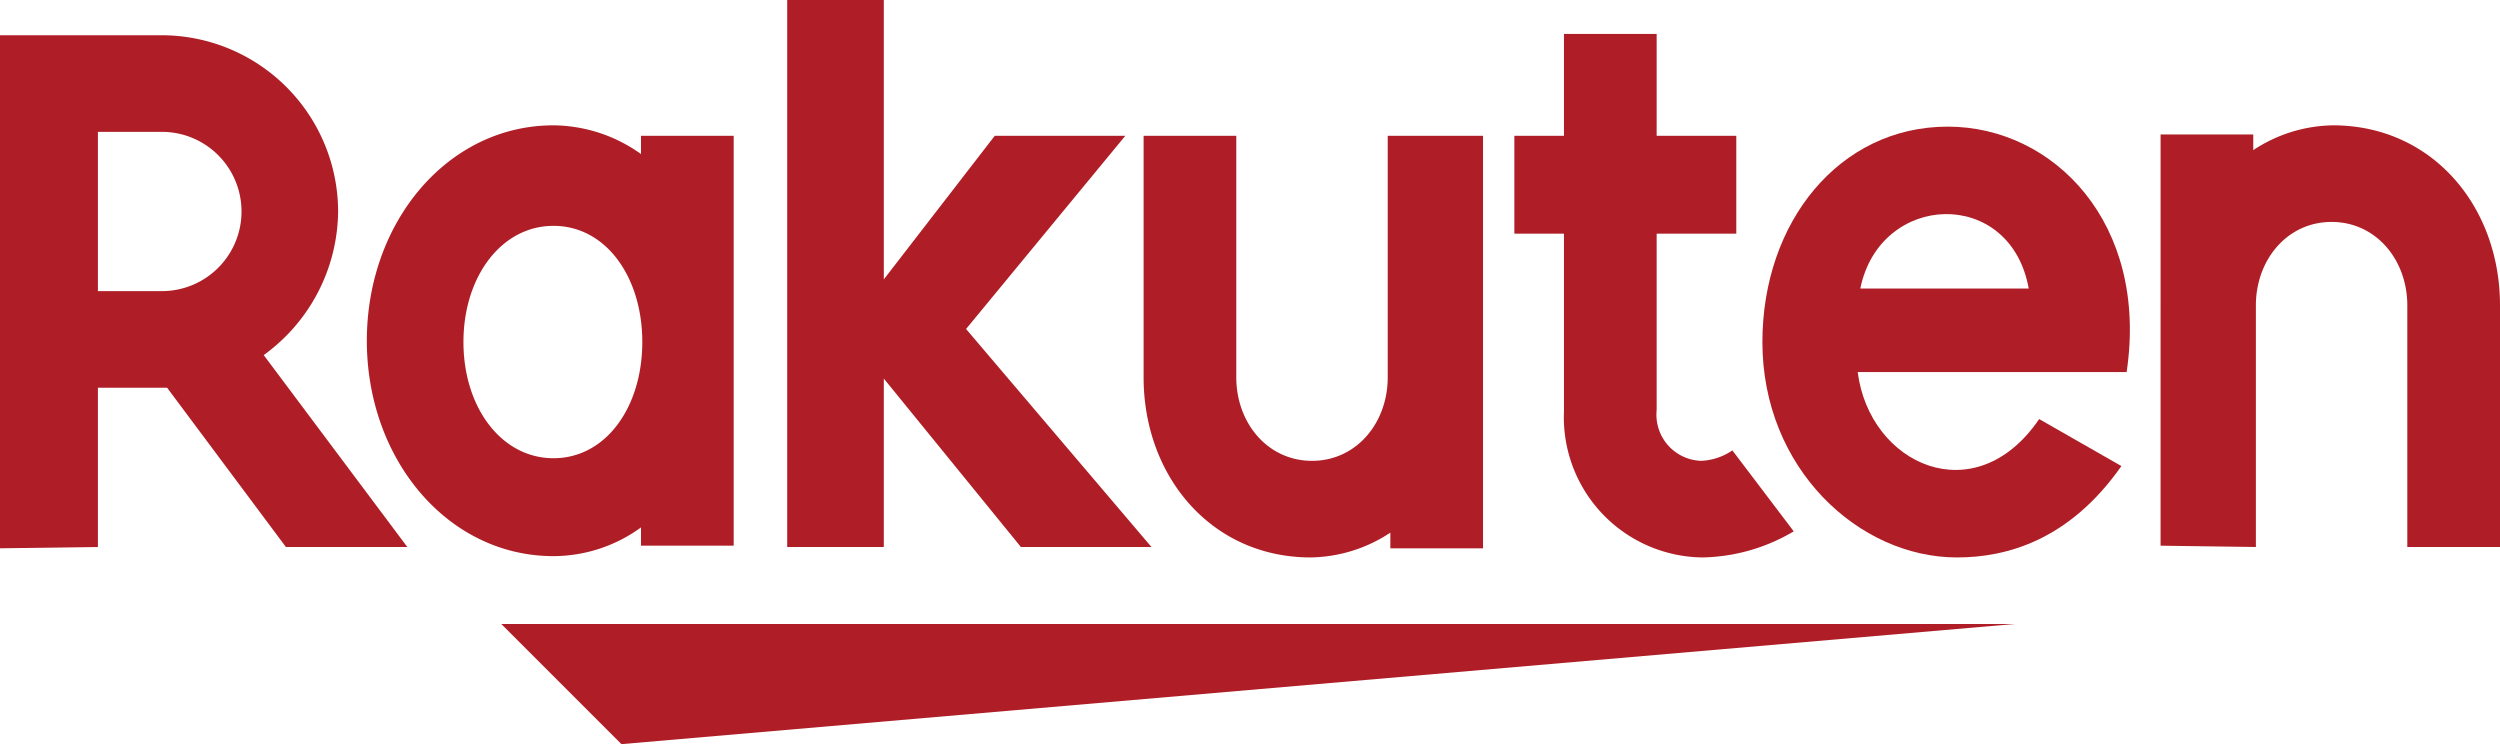<svg xmlns="http://www.w3.org/2000/svg" viewBox="0 0 191.5 57"><defs><style>.cls-1{fill:#af1e26;}</style></defs><title>アセット 5</title><g id="レイヤー_2" data-name="レイヤー 2"><g id="レイヤー_1-2" data-name="レイヤー 1"><polygon class="cls-1" points="47.6 57 154.3 47.8 38.4 47.8 47.6 57"/><path class="cls-1" d="M49.1,40.4v1.4h7.1V10.4H49.1v1.4a11.67,11.67,0,0,0-6.7-2.2c-8.1,0-14.3,7.4-14.3,16.5s6.2,16.5,14.3,16.5A11.43,11.43,0,0,0,49.1,40.4ZM35.5,26.2c0-5,2.9-8.9,6.9-8.9s6.8,3.9,6.8,8.9-2.8,8.9-6.8,8.9S35.5,31.2,35.5,26.2Z"/><path class="cls-1" d="M100.4,42.7a11.33,11.33,0,0,0,6.1-1.9V42h7.1V10.4h-7.3V28.9c0,3.5-2.4,6.4-5.8,6.4s-5.8-2.9-5.8-6.4V10.4H87.6V28.9C87.6,36.5,92.8,42.7,100.4,42.7Z"/><path class="cls-1" d="M178.7,9.6a11.33,11.33,0,0,0-6.1,1.9V10.3h-7.1V41.8l7.3.1V23.4c0-3.5,2.4-6.4,5.8-6.4s5.8,2.9,5.8,6.4V41.9h7.1V23.4C191.5,15.8,186.3,9.6,178.7,9.6Z"/><path class="cls-1" d="M25.9,16.2A13.53,13.53,0,0,0,12.3,2.7H0V42l7.5-.1V29.7h5.3l9.1,12.2h9.3l-11-14.7A13.73,13.73,0,0,0,25.9,16.2ZM12.4,22.3H7.5V10.1h4.9a6.1,6.1,0,0,1,0,12.2Z"/><path class="cls-1" d="M119.8,31.5a10.74,10.74,0,0,0,10.6,11.2,14.15,14.15,0,0,0,7-2l-4.7-6.2a4.58,4.58,0,0,1-2.4.8,3.54,3.54,0,0,1-3.4-3.9V17.9H133V10.4h-6.1V2.6h-7.1v7.8H116v7.5h3.8Z"/><polygon class="cls-1" points="67.7 29 78.2 41.9 88.2 41.9 74 25.2 86.2 10.4 76.2 10.4 67.7 21.4 67.7 0 60.3 0 60.3 41.9 67.7 41.9 67.7 29"/><path class="cls-1" d="M149.2,9.7C140.9,9.7,135,17,135,26.2c0,9.7,7.4,16.5,14.9,16.5,3.8,0,8.6-1.3,12.6-7l-6.3-3.6c-4.9,7.2-13,3.5-13.9-3.6h20.6C164.6,17.1,157.3,9.7,149.2,9.7Zm-6.7,12.4c1.5-7.4,11.5-7.8,12.9,0Z"/></g></g></svg>